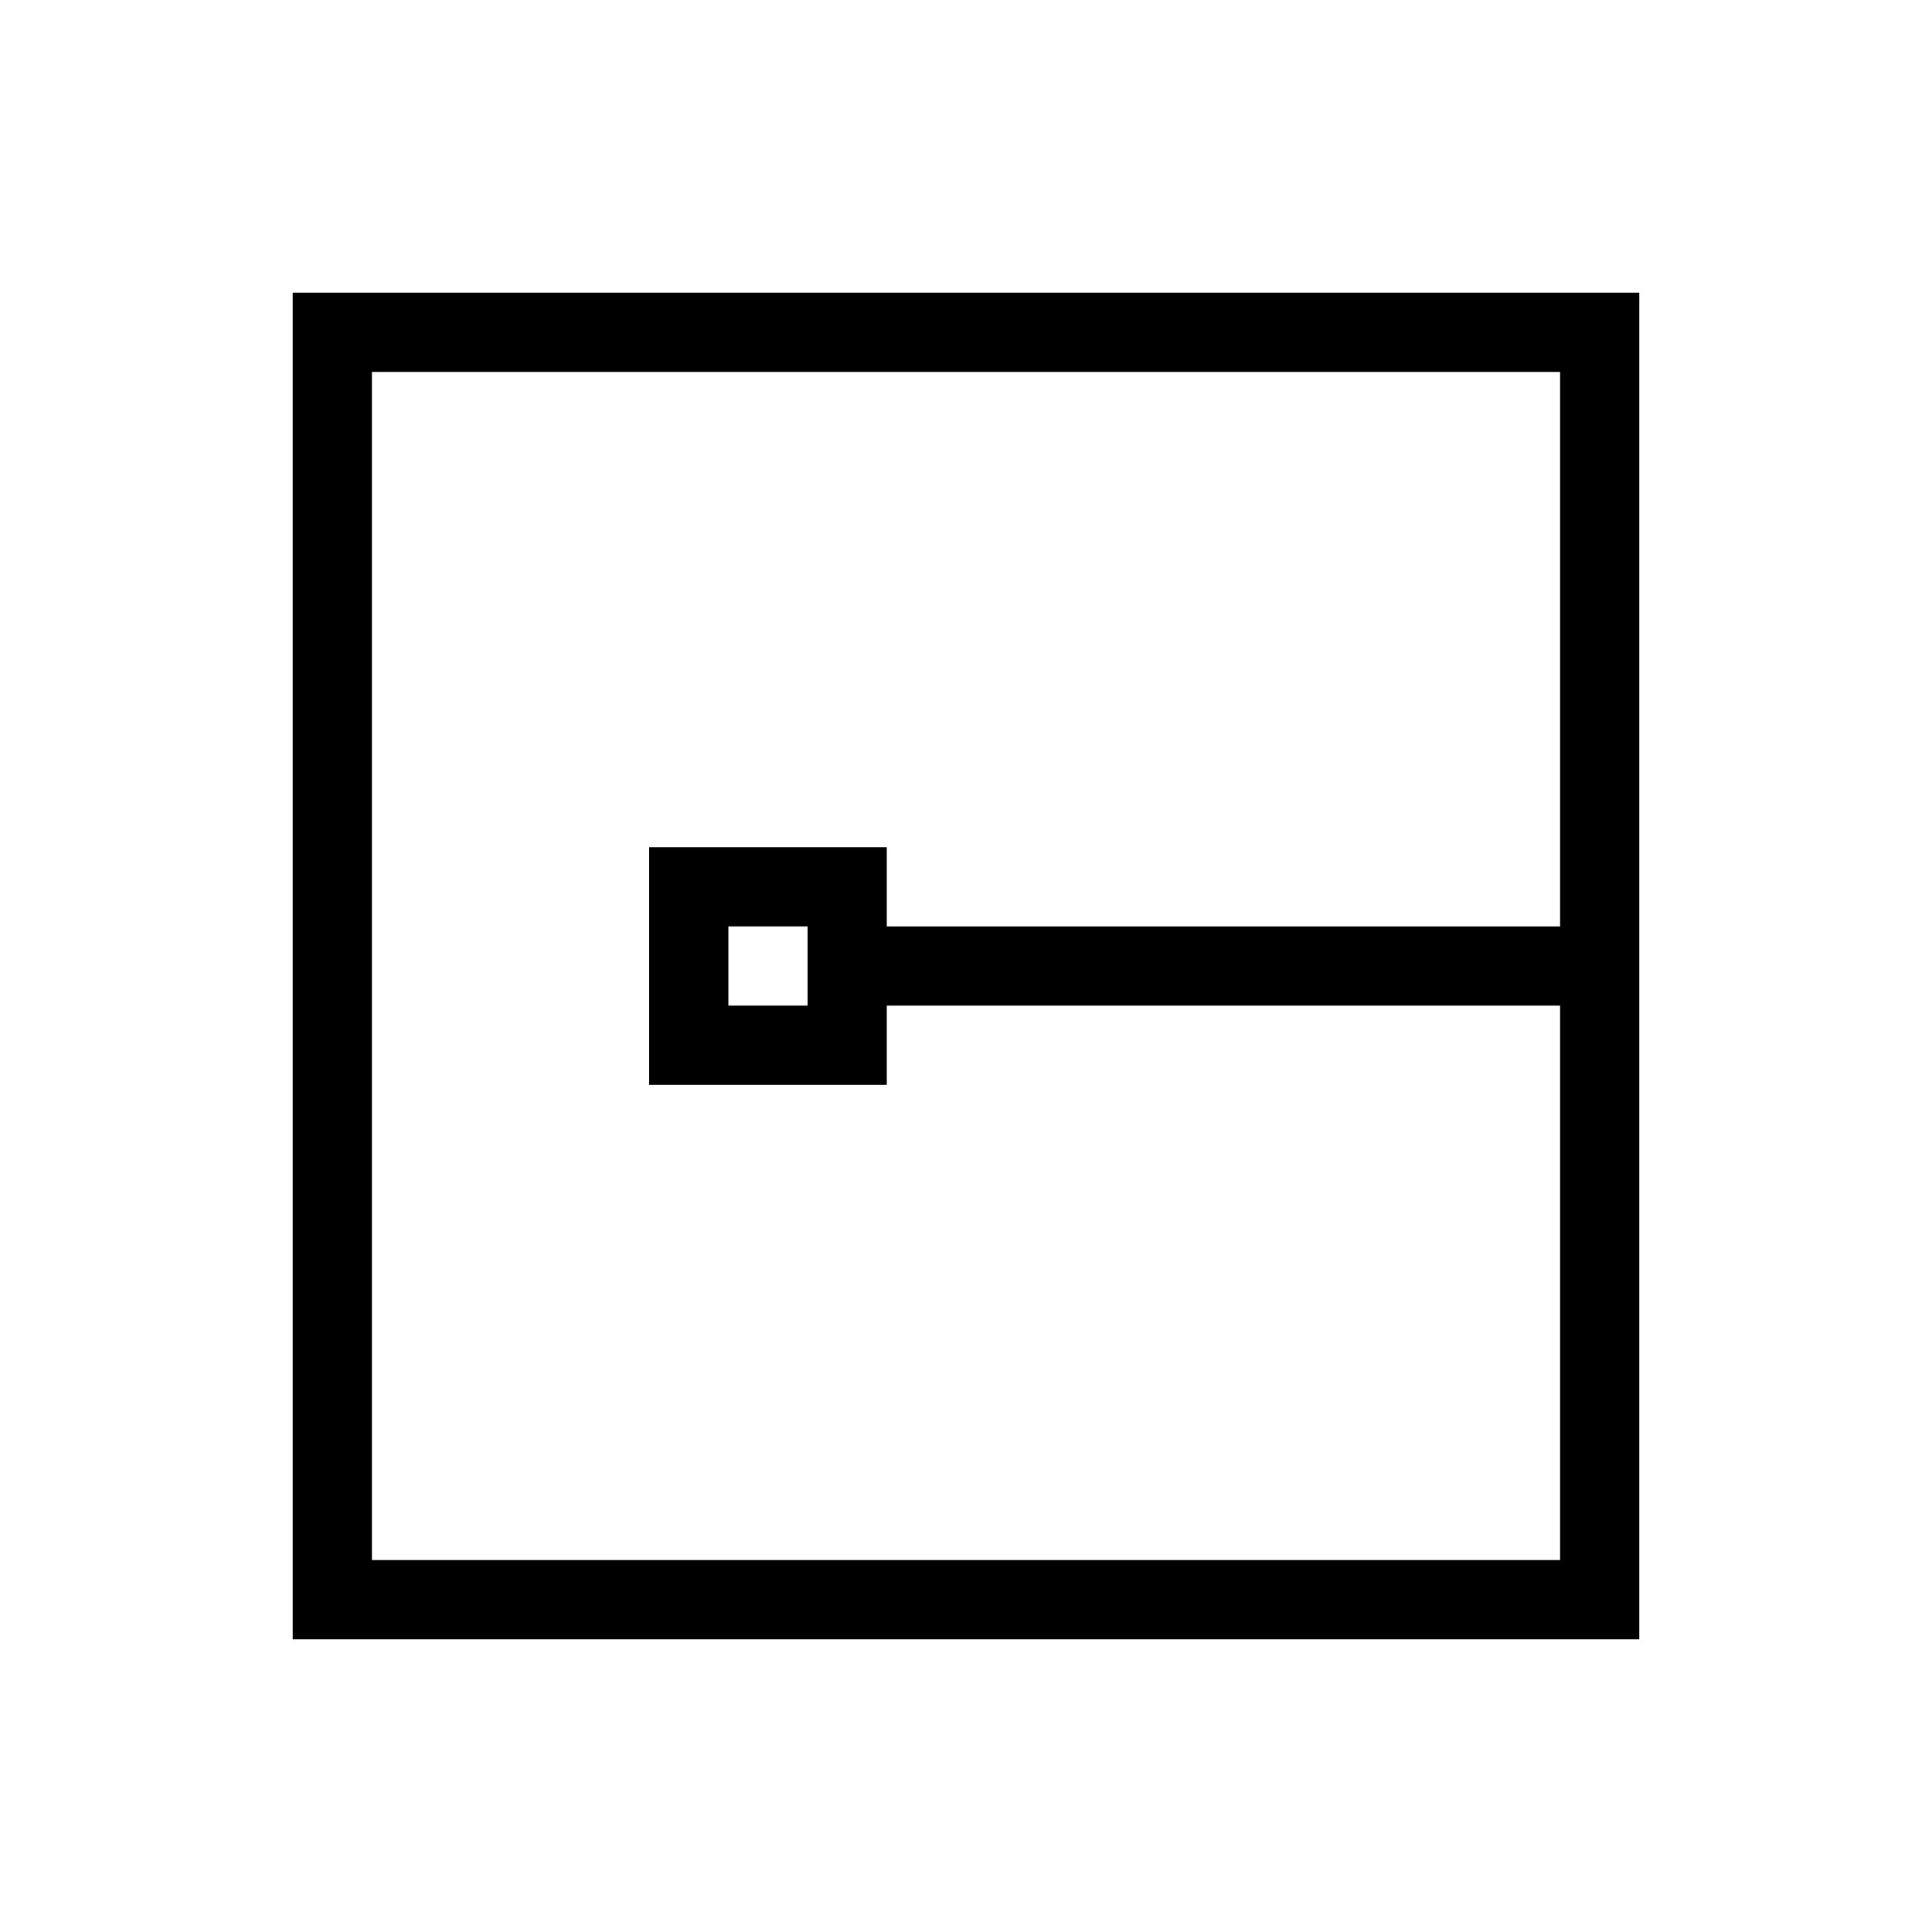 <?xml version="1.0" encoding="UTF-8"?>
<!-- Uploaded to: SVG Repo, www.svgrepo.com, Generator: SVG Repo Mixer Tools -->
<svg fill="#000000" width="800px" height="800px" version="1.1" viewBox="144 144 512 512" xmlns="http://www.w3.org/2000/svg">
 <path d="m221.57 221.57v356.86h356.86v-356.86zm136.45 188.93h-20.992v-20.992h20.992zm-41.984-41.984v62.977h62.977v-20.992h178.43v146.94h-314.88v-314.88h314.88v146.95h-178.43v-20.992z"/>
</svg>